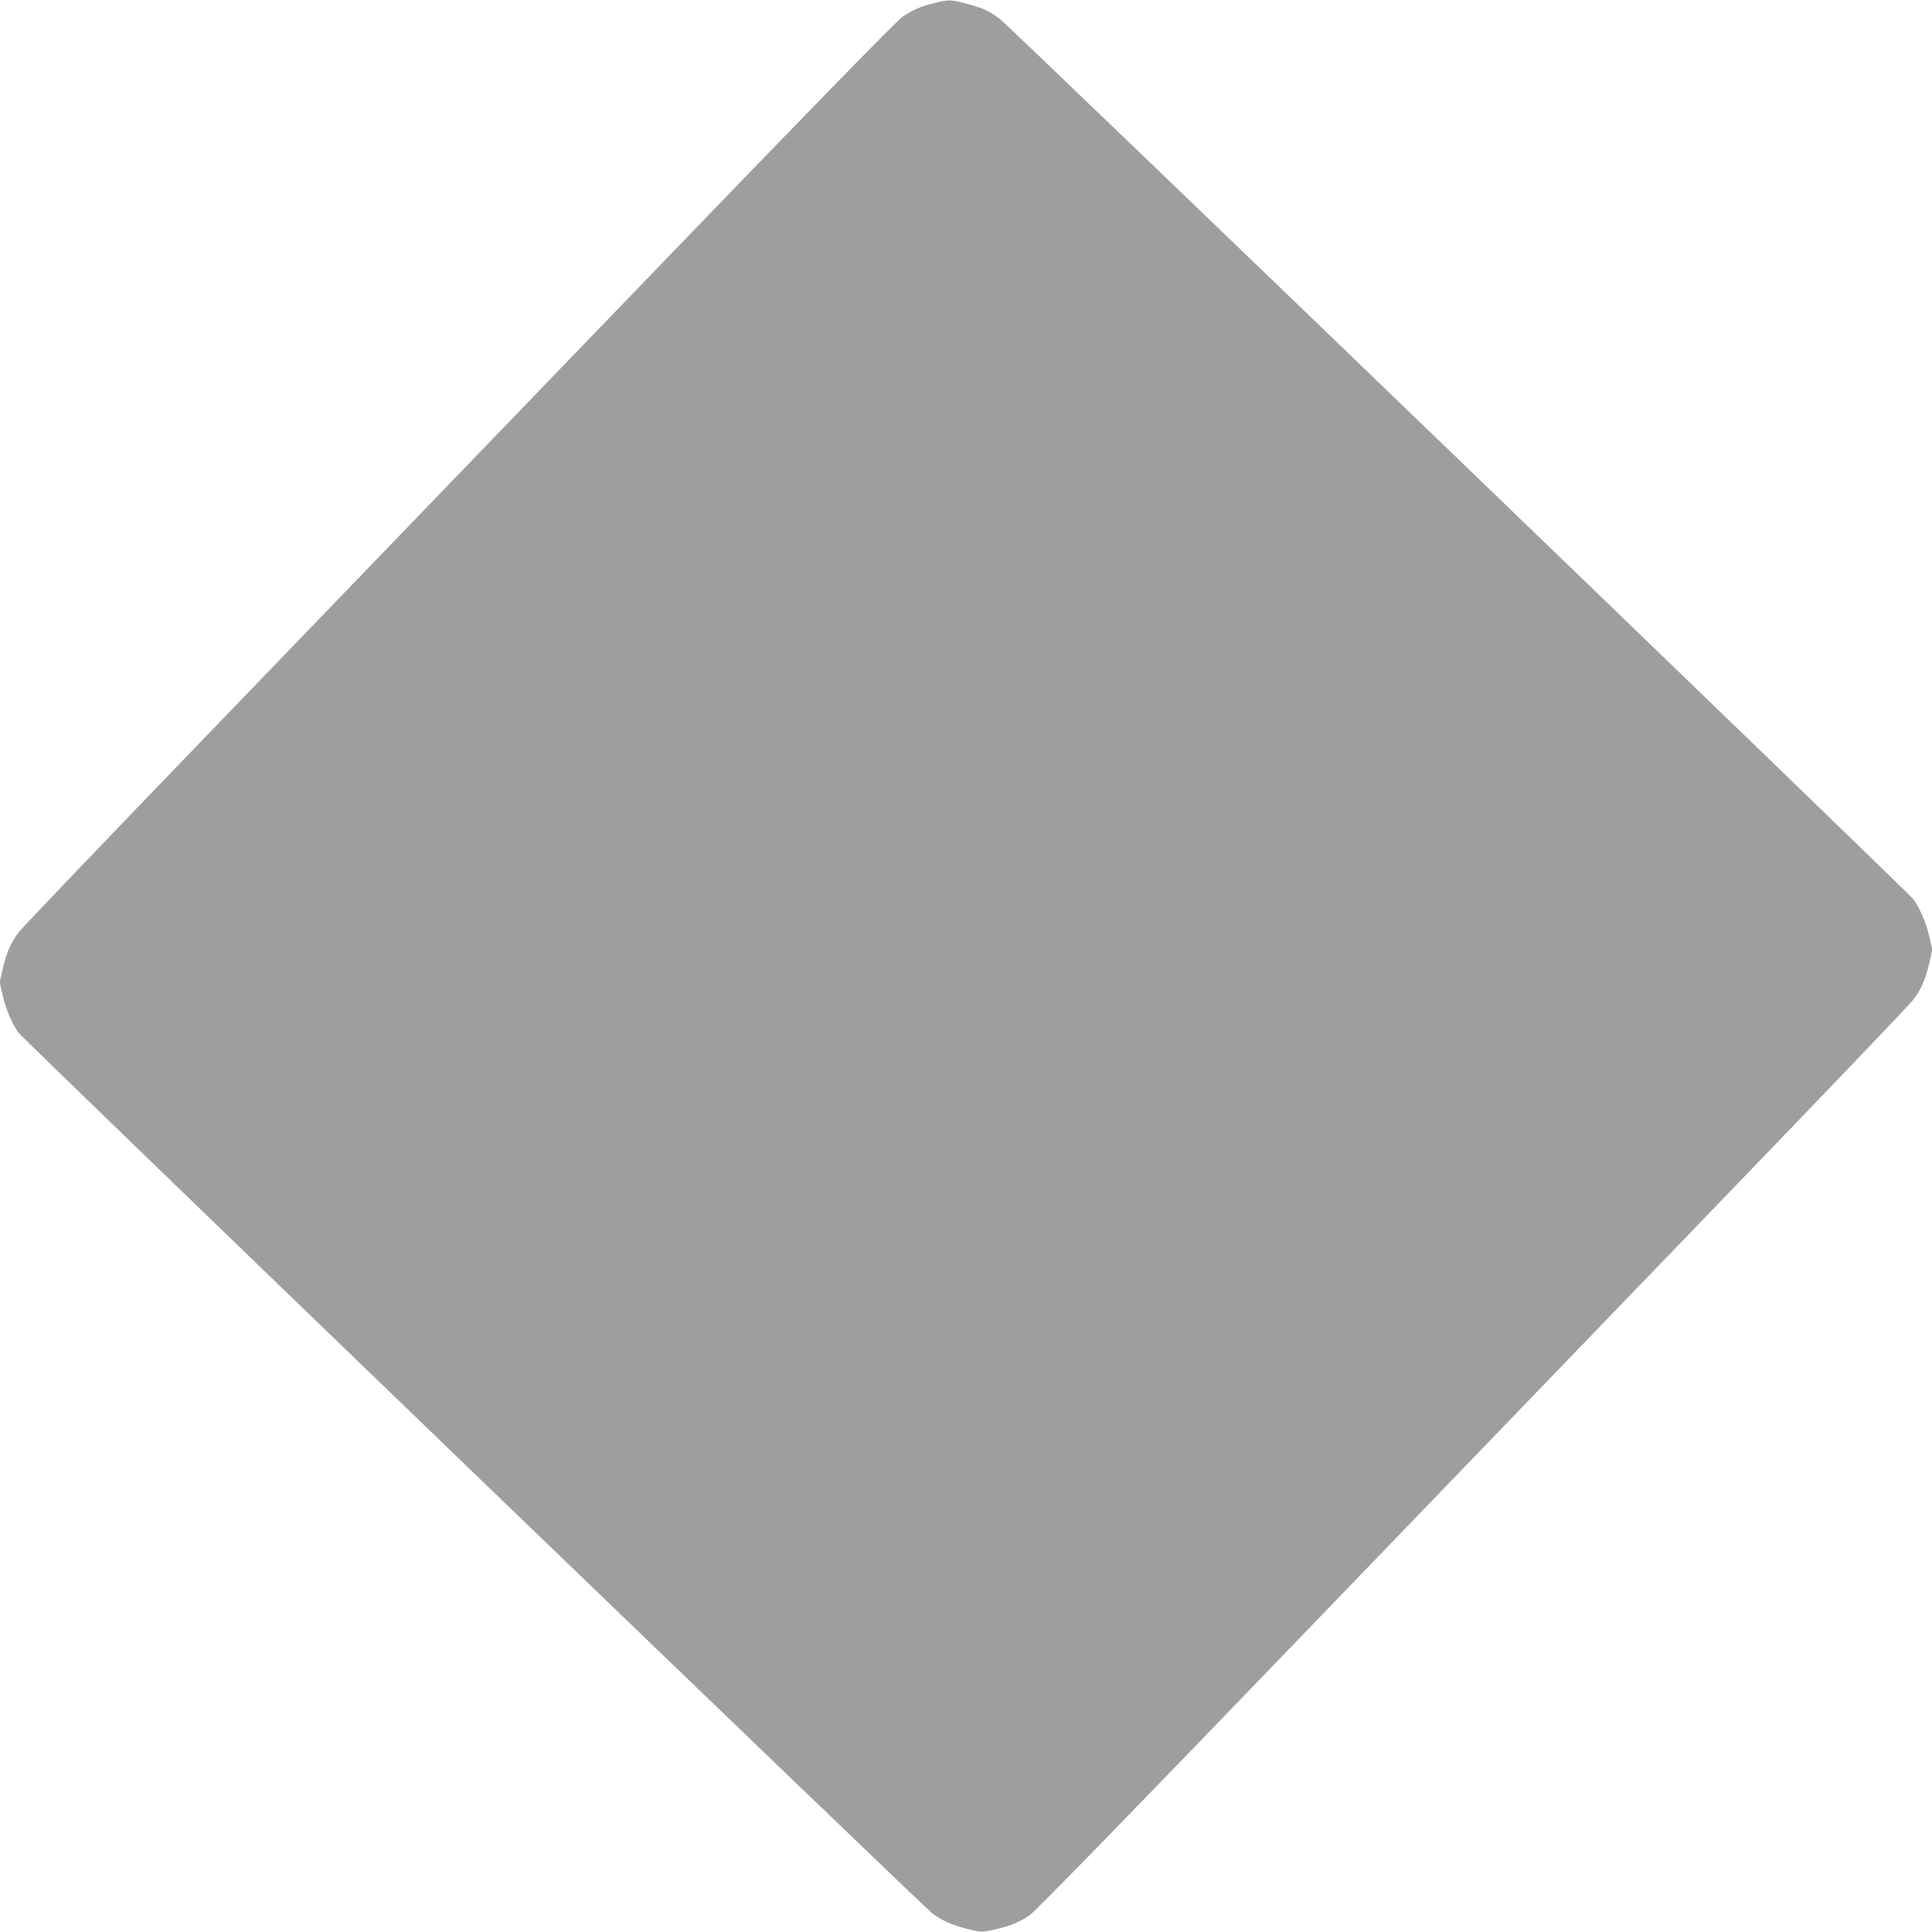 <?xml version="1.0" standalone="no"?>
<!DOCTYPE svg PUBLIC "-//W3C//DTD SVG 20010904//EN"
 "http://www.w3.org/TR/2001/REC-SVG-20010904/DTD/svg10.dtd">
<svg version="1.0" xmlns="http://www.w3.org/2000/svg"
 width="1280pt" height="1280pt" viewBox="0 0 1280 1280"
 preserveAspectRatio="xMidYMid meet">
<g transform="translate(0,1280) scale(0.1,-0.1)"
fill="#9e9e9e" stroke="none">
<path d="M6192 12780 c-89 -21 -140 -43 -210 -89 -36 -23 -627 -629 -1760
-1805 -939 -974 -2236 -2320 -2882 -2990 -646 -670 -1193 -1242 -1214 -1270
-53 -69 -81 -132 -107 -241 l-21 -92 21 -92 c20 -88 61 -184 105 -244 29 -42
5987 -5783 6050 -5831 67 -51 132 -80 240 -107 87 -21 91 -21 170 -4 97 21
163 47 234 93 36 23 637 640 1760 1806 939 974 2236 2320 2882 2990 646 670
1193 1242 1214 1270 53 69 81 132 107 241 l21 92 -21 92 c-20 88 -61 184 -105
244 -30 42 -5988 5784 -6050 5830 -72 55 -114 74 -221 102 -110 29 -115 29
-213 5z"/>
</g>
</svg>
